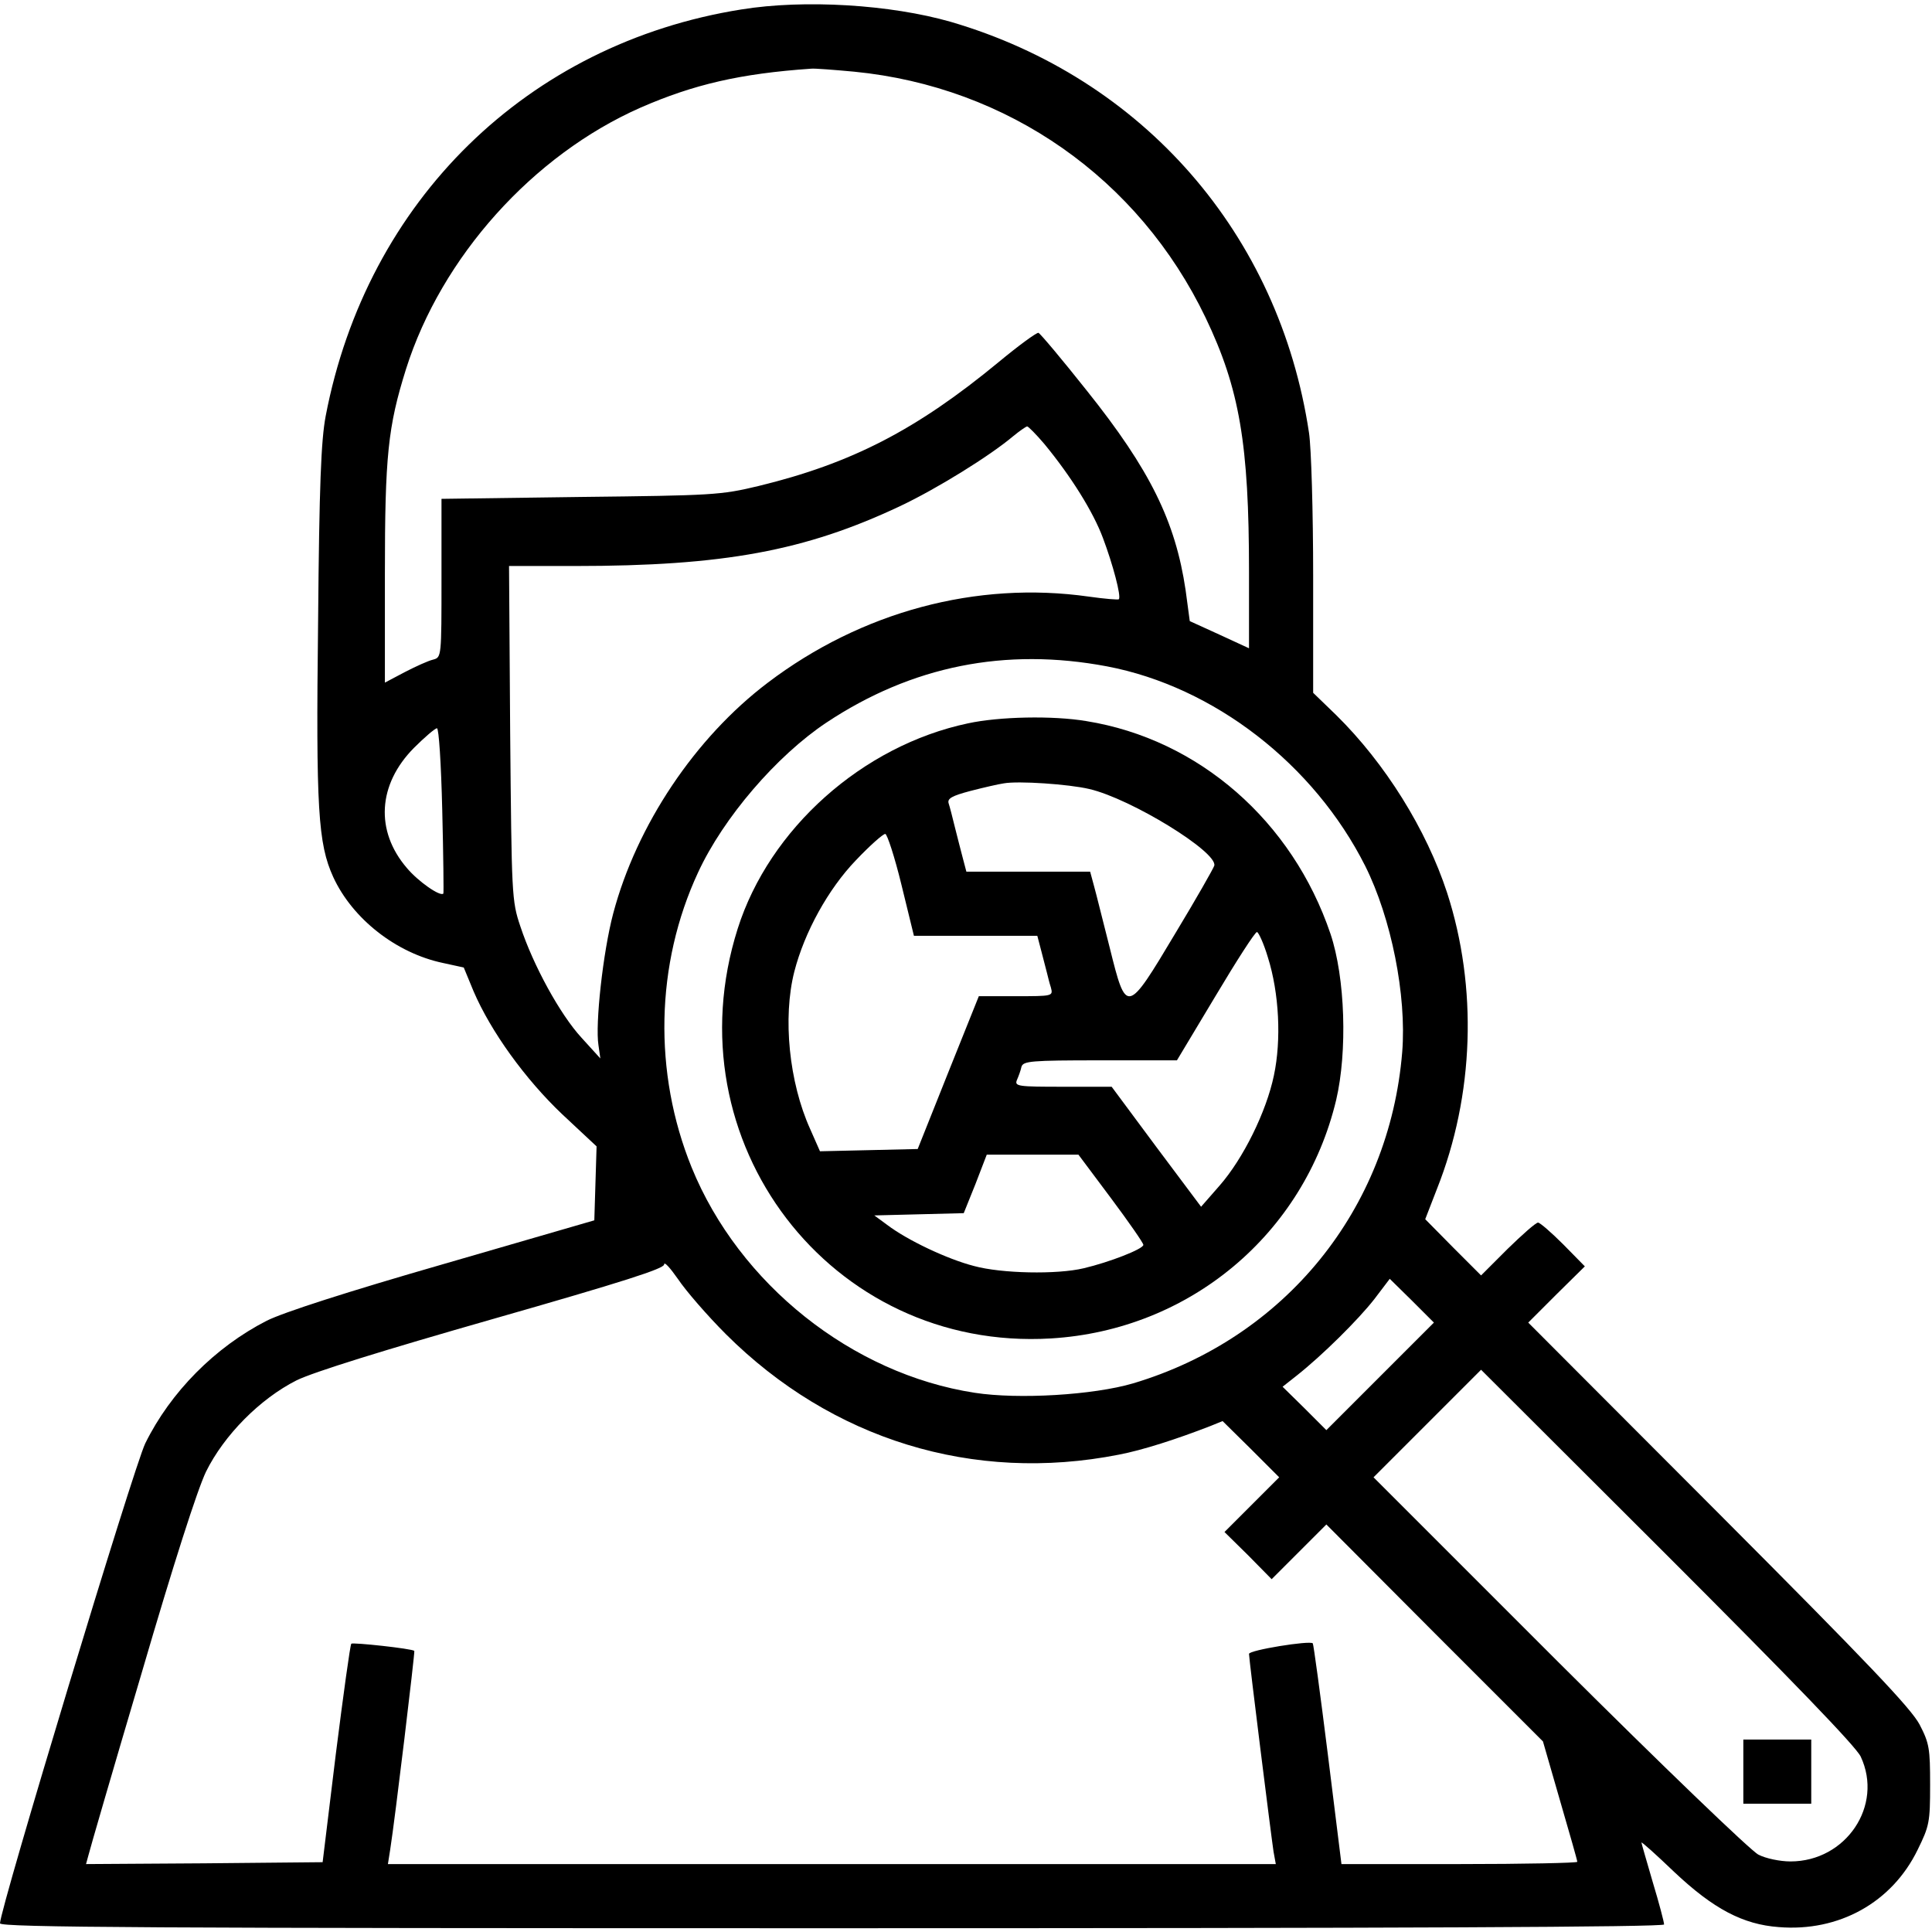 <?xml version="1.0" standalone="no"?>
<!DOCTYPE svg PUBLIC "-//W3C//DTD SVG 20010904//EN"
 "http://www.w3.org/TR/2001/REC-SVG-20010904/DTD/svg10.dtd">
<svg version="1.0" xmlns="http://www.w3.org/2000/svg"
 width="512pt" height="512pt" viewBox="0 0 512 512"
 preserveAspectRatio="xMidYMid meet">
<g transform="translate(0,512) scale(0.1,-0.1)"
fill="#000000" stroke="none">
<path d="M1965 5095 c-567 -90 -993 -507 -1102 -1078 -12 -64 -17 -182 -20
-544 -6 -497 0 -589 40 -677 51 -111 167 -202 291 -228 l55 -12 26 -63 c46
-107 137 -233 235 -326 l91 -85 -3 -98 -3 -98 -400 -116 c-257 -74 -424 -128
-468 -150 -137 -70 -255 -189 -322 -325 -30 -61 -385 -1234 -385 -1272 0 -11
408 -13 2205 -13 1508 0 2205 3 2205 10 0 6 -13 56 -30 112 -16 55 -30 103
-30 105 0 3 39 -32 87 -78 104 -98 182 -139 277 -146 159 -13 300 65 368 205
31 63 33 73 33 172 0 96 -2 110 -28 160 -23 43 -135 161 -533 560 l-504 505
75 75 75 74 -57 58 c-32 32 -62 58 -67 58 -6 0 -42 -32 -81 -70 l-70 -70 -74
74 -74 75 31 80 c99 249 108 535 27 785 -55 168 -164 343 -294 471 l-61 59 0
309 c0 170 -5 341 -11 380 -79 527 -440 940 -949 1089 -160 46 -388 60 -555
33z m299 -165 c407 -40 754 -283 931 -652 90 -188 115 -335 115 -673 l0 -203
-78 36 -79 36 -11 82 c-27 182 -94 319 -262 529 -65 82 -123 151 -128 153 -5
1 -53 -34 -106 -78 -217 -179 -389 -268 -636 -328 -100 -24 -121 -25 -472 -29
l-368 -5 0 -210 c0 -209 0 -210 -22 -216 -13 -3 -46 -18 -75 -33 l-53 -28 0
288 c0 313 8 390 56 543 94 297 336 567 622 693 140 61 263 90 452 103 8 1 60
-3 114 -8z m504 -987 c70 -85 129 -179 155 -249 26 -69 49 -155 42 -162 -1 -2
-38 1 -80 7 -297 42 -602 -40 -850 -228 -193 -146 -348 -378 -410 -612 -27
-102 -48 -293 -39 -349 l5 -35 -50 55 c-57 62 -128 192 -162 295 -23 68 -23
82 -27 513 l-3 442 174 0 c395 0 611 40 863 159 97 46 236 132 299 185 17 14
33 25 37 26 3 0 24 -21 46 -47z m166 -589 c283 -54 548 -259 684 -529 69 -138
110 -343 98 -493 -34 -417 -311 -758 -713 -878 -105 -31 -304 -43 -420 -25
-325 50 -624 288 -750 597 -102 251 -96 539 17 782 67 145 208 309 340 397
226 150 474 200 744 149z m-1762 -381 c3 -120 4 -219 3 -221 -8 -9 -67 32 -97
68 -84 98 -77 221 19 318 28 28 56 52 61 52 5 0 11 -93 14 -217z m752 -1389
c280 -279 655 -395 1041 -319 63 12 153 41 243 76 l32 13 75 -74 75 -75 -72
-72 -73 -73 63 -62 62 -63 73 73 72 72 287 -288 287 -287 45 -156 c25 -86 46
-159 46 -163 0 -3 -141 -6 -313 -6 l-312 0 -36 290 c-20 160 -38 293 -40 295
-8 8 -169 -18 -169 -28 0 -14 59 -485 65 -524 l6 -33 -1176 0 -1177 0 6 38
c13 82 66 525 64 527 -6 6 -163 23 -167 19 -3 -3 -21 -134 -41 -292 l-35 -287
-314 -3 -313 -2 6 22 c3 13 66 230 141 483 85 291 148 487 171 535 48 97 143
193 240 242 45 22 228 79 522 163 343 98 452 133 452 144 0 9 16 -9 37 -39 20
-30 77 -96 127 -146z m1734 -111 l-143 -143 -58 58 -58 57 38 30 c67 53 162
147 205 202 l41 54 59 -58 58 -58 -142 -142z m1273 -1008 c61 -130 -39 -278
-186 -278 -28 0 -66 8 -85 18 -19 9 -257 238 -528 508 l-492 492 142 142 143
143 493 -492 c331 -331 500 -506 513 -533z"/>
<path d="M2565 3203 c-279 -59 -526 -279 -610 -544 -179 -564 246 -1121 830
-1086 367 22 671 276 756 632 30 128 24 324 -15 440 -101 299 -349 516 -647
564 -89 15 -231 12 -314 -6z m322 -174 c111 -26 340 -167 331 -203 -2 -7 -48
-88 -103 -179 -129 -216 -130 -216 -174 -39 -18 70 -36 144 -42 165 l-10 37
-164 0 -164 0 -10 38 c-5 20 -15 57 -21 82 -6 25 -13 52 -16 61 -4 13 9 20 58
33 35 9 74 18 88 20 38 7 172 -2 227 -15z m-498 -254 l33 -135 164 0 163 0 11
-42 c6 -24 13 -50 15 -58 2 -8 6 -25 10 -37 6 -23 5 -23 -93 -23 l-98 0 -81
-202 -81 -203 -129 -3 -130 -3 -26 59 c-56 124 -73 295 -42 417 27 105 90 219
163 295 37 39 72 70 78 70 5 0 25 -61 43 -135z m971 -192 c30 -95 36 -219 16
-313 -20 -96 -81 -220 -144 -292 l-49 -56 -119 159 -118 159 -129 0 c-119 0
-129 1 -122 18 4 9 10 25 12 35 5 15 24 17 209 17 l203 0 102 170 c56 94 105
170 110 170 4 0 18 -30 29 -67z m-416 -638 c47 -63 86 -119 86 -124 0 -11 -90
-46 -158 -62 -71 -17 -218 -14 -291 6 -70 18 -176 68 -230 109 l-34 25 119 3
118 3 31 77 30 78 121 0 122 0 86 -115z"/>
<path d="M4620 425 l0 -85 90 0 90 0 0 85 0 85 -90 0 -90 0 0 -85z"/>
</g>
</svg>
